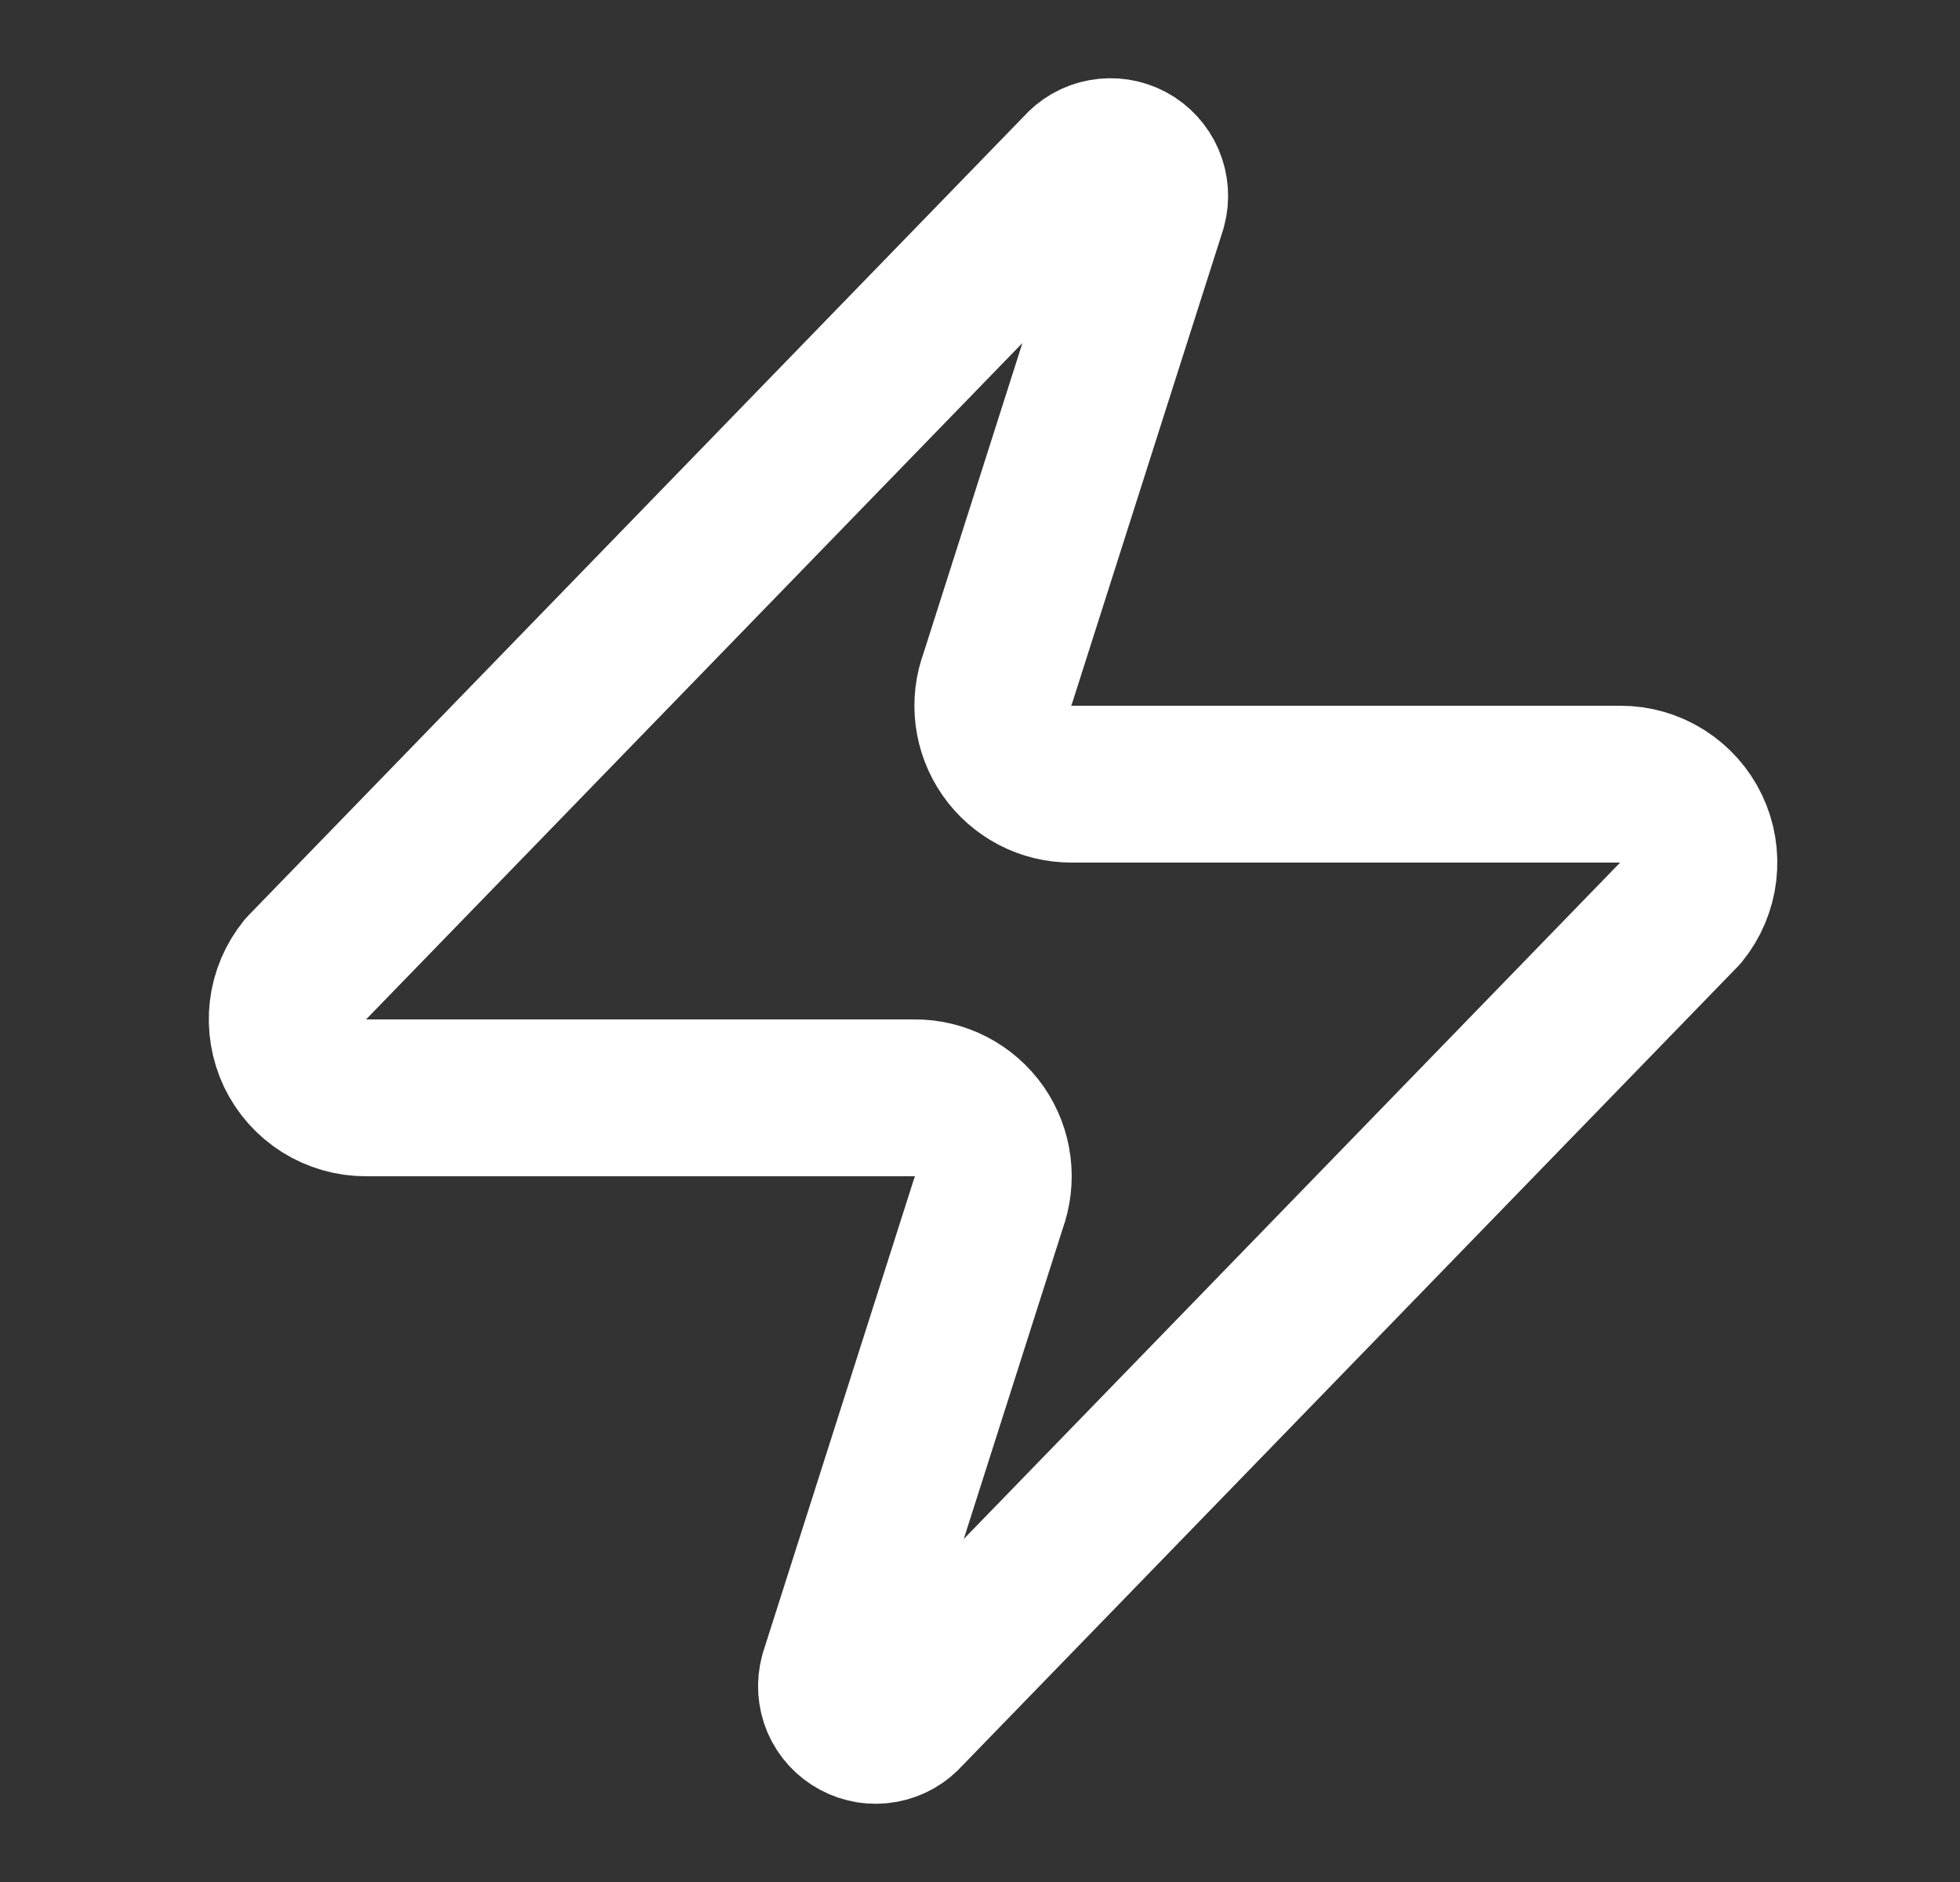 <svg width="25" height="24" viewBox="0 0 25 24" fill="none" xmlns="http://www.w3.org/2000/svg">
<rect x="0" y="0" width="25" height="24" fill="#333333" stroke="none"/>
<path d="M4.667 14C4.478 14.001 4.292 13.947 4.132 13.847C3.971 13.746 3.843 13.602 3.761 13.432C3.68 13.261 3.648 13.07 3.67 12.883C3.692 12.695 3.768 12.517 3.887 12.37L13.787 2.17C13.861 2.084 13.962 2.026 14.074 2.006C14.185 1.985 14.3 2.003 14.4 2.056C14.501 2.11 14.579 2.196 14.624 2.3C14.669 2.404 14.677 2.521 14.647 2.63L12.727 8.65C12.67 8.801 12.651 8.964 12.671 9.125C12.692 9.285 12.75 9.439 12.843 9.571C12.935 9.704 13.059 9.812 13.202 9.887C13.345 9.962 13.505 10 13.667 10H20.667C20.856 9.999 21.041 10.052 21.202 10.153C21.362 10.254 21.491 10.398 21.572 10.568C21.654 10.739 21.685 10.929 21.663 11.117C21.641 11.305 21.566 11.483 21.447 11.63L11.547 21.83C11.473 21.916 11.371 21.974 11.26 21.994C11.148 22.015 11.033 21.997 10.933 21.943C10.833 21.89 10.754 21.804 10.709 21.7C10.665 21.596 10.657 21.479 10.687 21.37L12.607 15.35C12.663 15.198 12.682 15.035 12.662 14.875C12.642 14.714 12.583 14.561 12.491 14.428C12.398 14.296 12.275 14.187 12.132 14.113C11.988 14.038 11.829 13.999 11.667 14H4.667Z" stroke="white" stroke-width="2" stroke-linecap="round" stroke-linejoin="round"/>
</svg>
